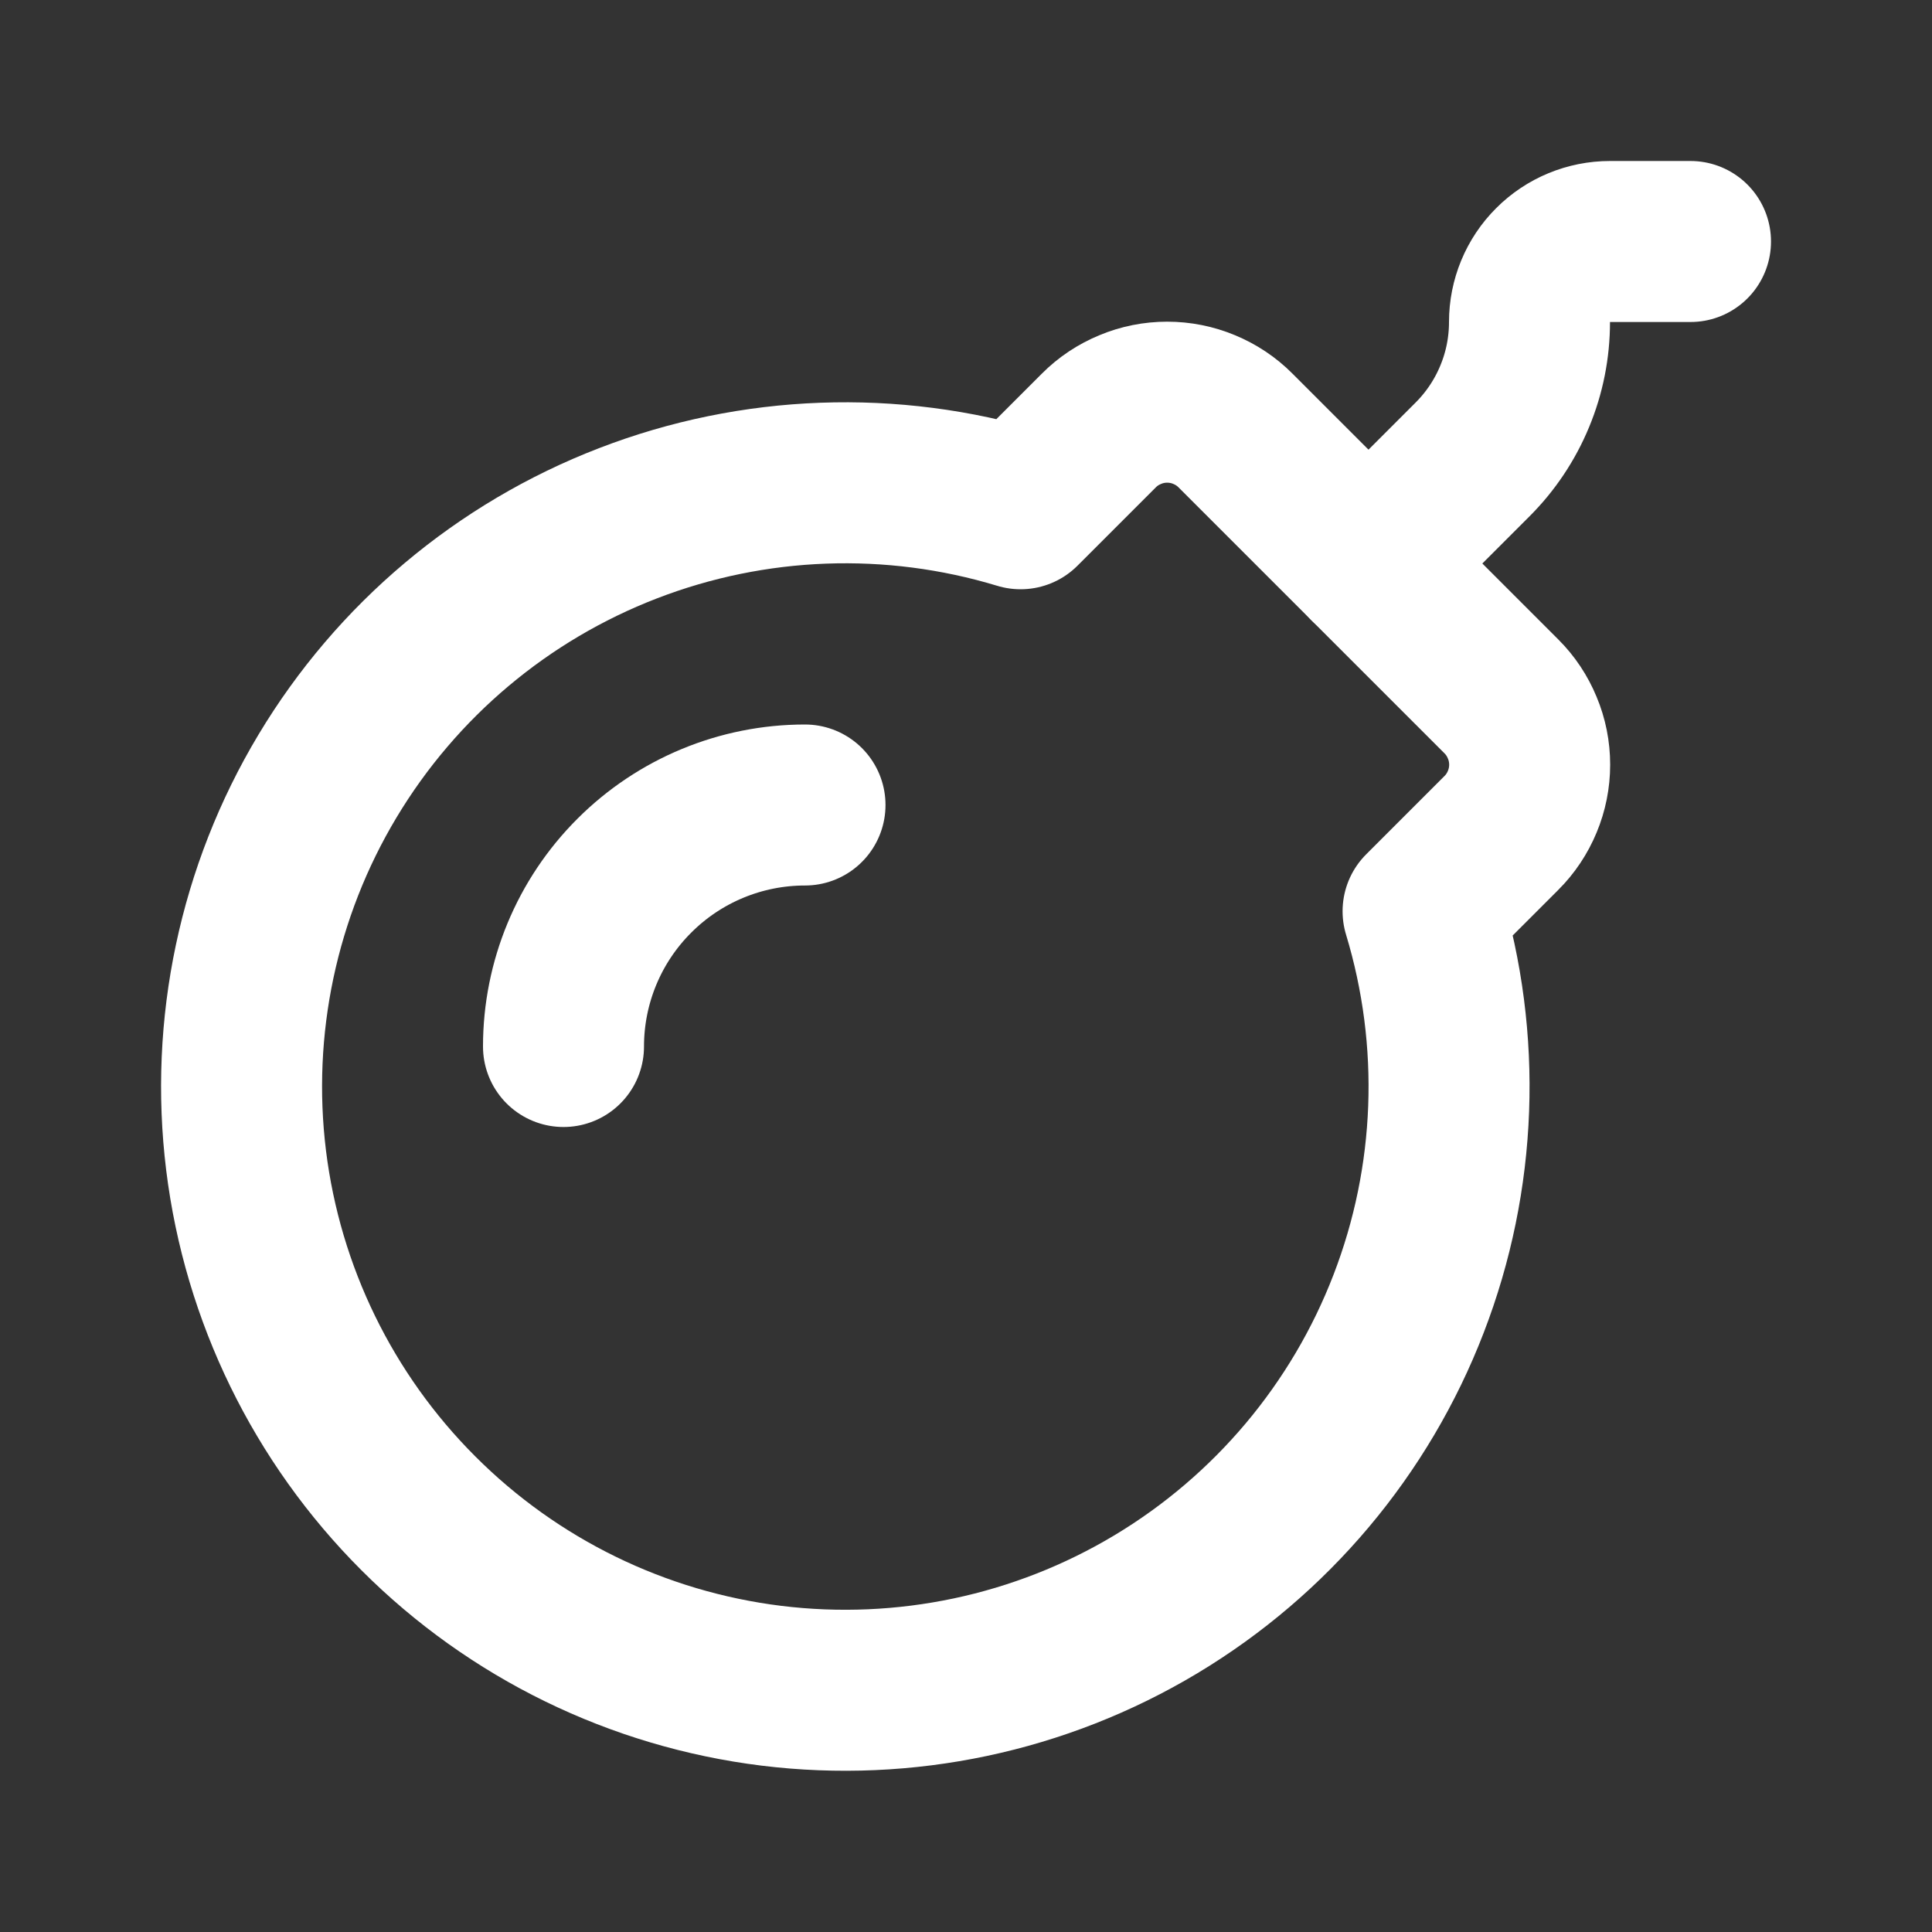 <svg width="24" height="24" viewBox="0 0 24 24" fill="none" xmlns="http://www.w3.org/2000/svg">
<rect x="0" y="0" width="24" height="24" fill="#333333" stroke="none"/>
<g id="Frame" clip-path="url(#clip0_4672_28768)">
<path id="Vector" d="M15.349 5.349L18.65 8.65C18.762 8.761 18.85 8.894 18.91 9.04C18.971 9.185 19.002 9.341 19.002 9.499C19.002 9.657 18.971 9.813 18.91 9.959C18.85 10.104 18.762 10.237 18.65 10.348L17.678 11.32C18.163 12.92 18.1 14.636 17.498 16.196C16.897 17.756 15.791 19.07 14.357 19.93C12.923 20.79 11.242 21.145 9.583 20.941C7.923 20.736 6.38 19.983 5.198 18.8C4.015 17.618 3.262 16.075 3.057 14.415C2.853 12.756 3.208 11.075 4.068 9.641C4.928 8.207 6.242 7.101 7.802 6.5C9.362 5.898 11.078 5.835 12.678 6.32L13.65 5.348C13.761 5.236 13.894 5.148 14.04 5.088C14.185 5.027 14.341 4.996 14.499 4.996C14.657 4.996 14.813 5.027 14.959 5.088C15.104 5.148 15.237 5.236 15.348 5.348L15.349 5.349Z" stroke="white" stroke-width="2" stroke-linecap="round" stroke-linejoin="round"/>
<path id="Vector_2" d="M17 7L18.293 5.707C18.517 5.483 18.695 5.217 18.816 4.924C18.938 4.631 19 4.317 19 4C19 3.735 19.105 3.48 19.293 3.293C19.48 3.105 19.735 3 20 3H21" stroke="white" stroke-width="2" stroke-linecap="round" stroke-linejoin="round"/>
<path id="Vector_3" d="M7 13C7 12.204 7.316 11.441 7.879 10.879C8.441 10.316 9.204 10 10 10" stroke="white" stroke-width="2" stroke-linecap="round" stroke-linejoin="round"/>
</g>
<defs>
<clipPath id="clip0_4672_28768">
<rect width="24" height="24" fill="white"/>
</clipPath>
</defs>
</svg>
